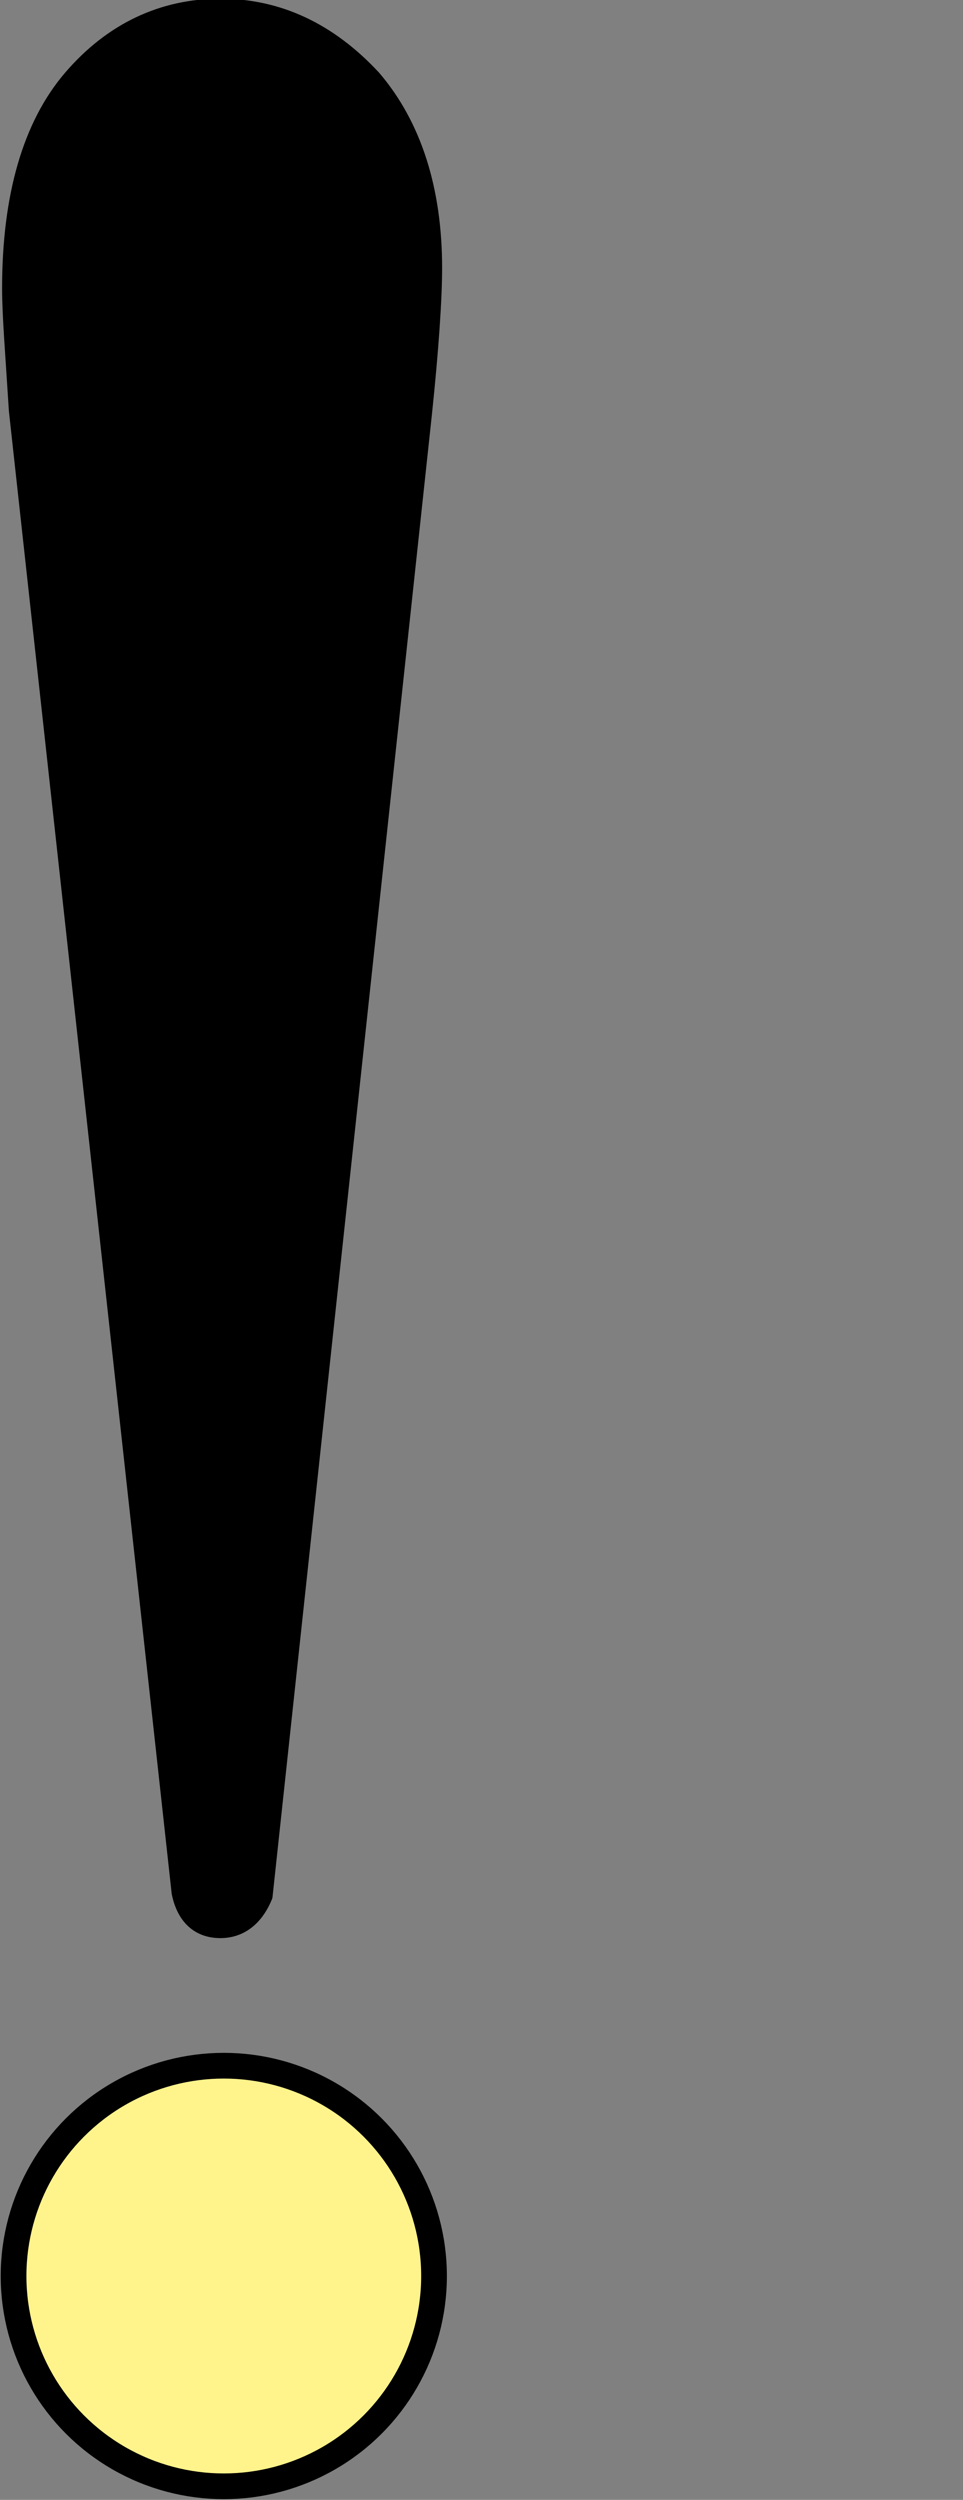 <?xml version="1.0" encoding="utf-8"?>
<!-- Generator: Adobe Illustrator 28.1.0, SVG Export Plug-In . SVG Version: 6.00 Build 0)  -->
<svg version="1.1" id="レイヤー_2_00000003066909752867601930000014602465689297728922_"
	 xmlns="http://www.w3.org/2000/svg" xmlns:xlink="http://www.w3.org/1999/xlink" x="0px" y="0px" width="28.4px" height="73.7px"
	 viewBox="0 0 28.4 73.7" style="enable-background:new 0 0 28.4 73.7;" xml:space="preserve">
<rect x="0" y="0" width="28.4" height="73.7" fill="#808080" stroke="none"/>
<style type="text/css">
	.st0{stroke:#000000;stroke-width:0.477;stroke-linecap:round;stroke-linejoin:round;stroke-miterlimit:10;}
	.st1{fill:#FFF48C;stroke:#000000;stroke-width:0.758;stroke-linecap:round;stroke-linejoin:round;stroke-miterlimit:10;}
</style>
<g>
	<path class="st0" d="M5.3,55.8L0.5,12.1c-0.1-1.6-0.2-2.8-0.2-3.6c0-2.7,0.6-4.8,1.8-6.2s2.7-2.1,4.4-2.1S9.7,0.9,11,2.3
		c1.2,1.4,1.8,3.3,1.8,5.6c0,0.9-0.1,2.4-0.3,4.3L7.8,55.9c-0.2,0.5-0.6,1-1.3,1C5.7,56.9,5.4,56.3,5.3,55.8z"/>
	<circle class="st1" cx="6.6" cy="67.1" r="6.2"/>
</g>
</svg>
